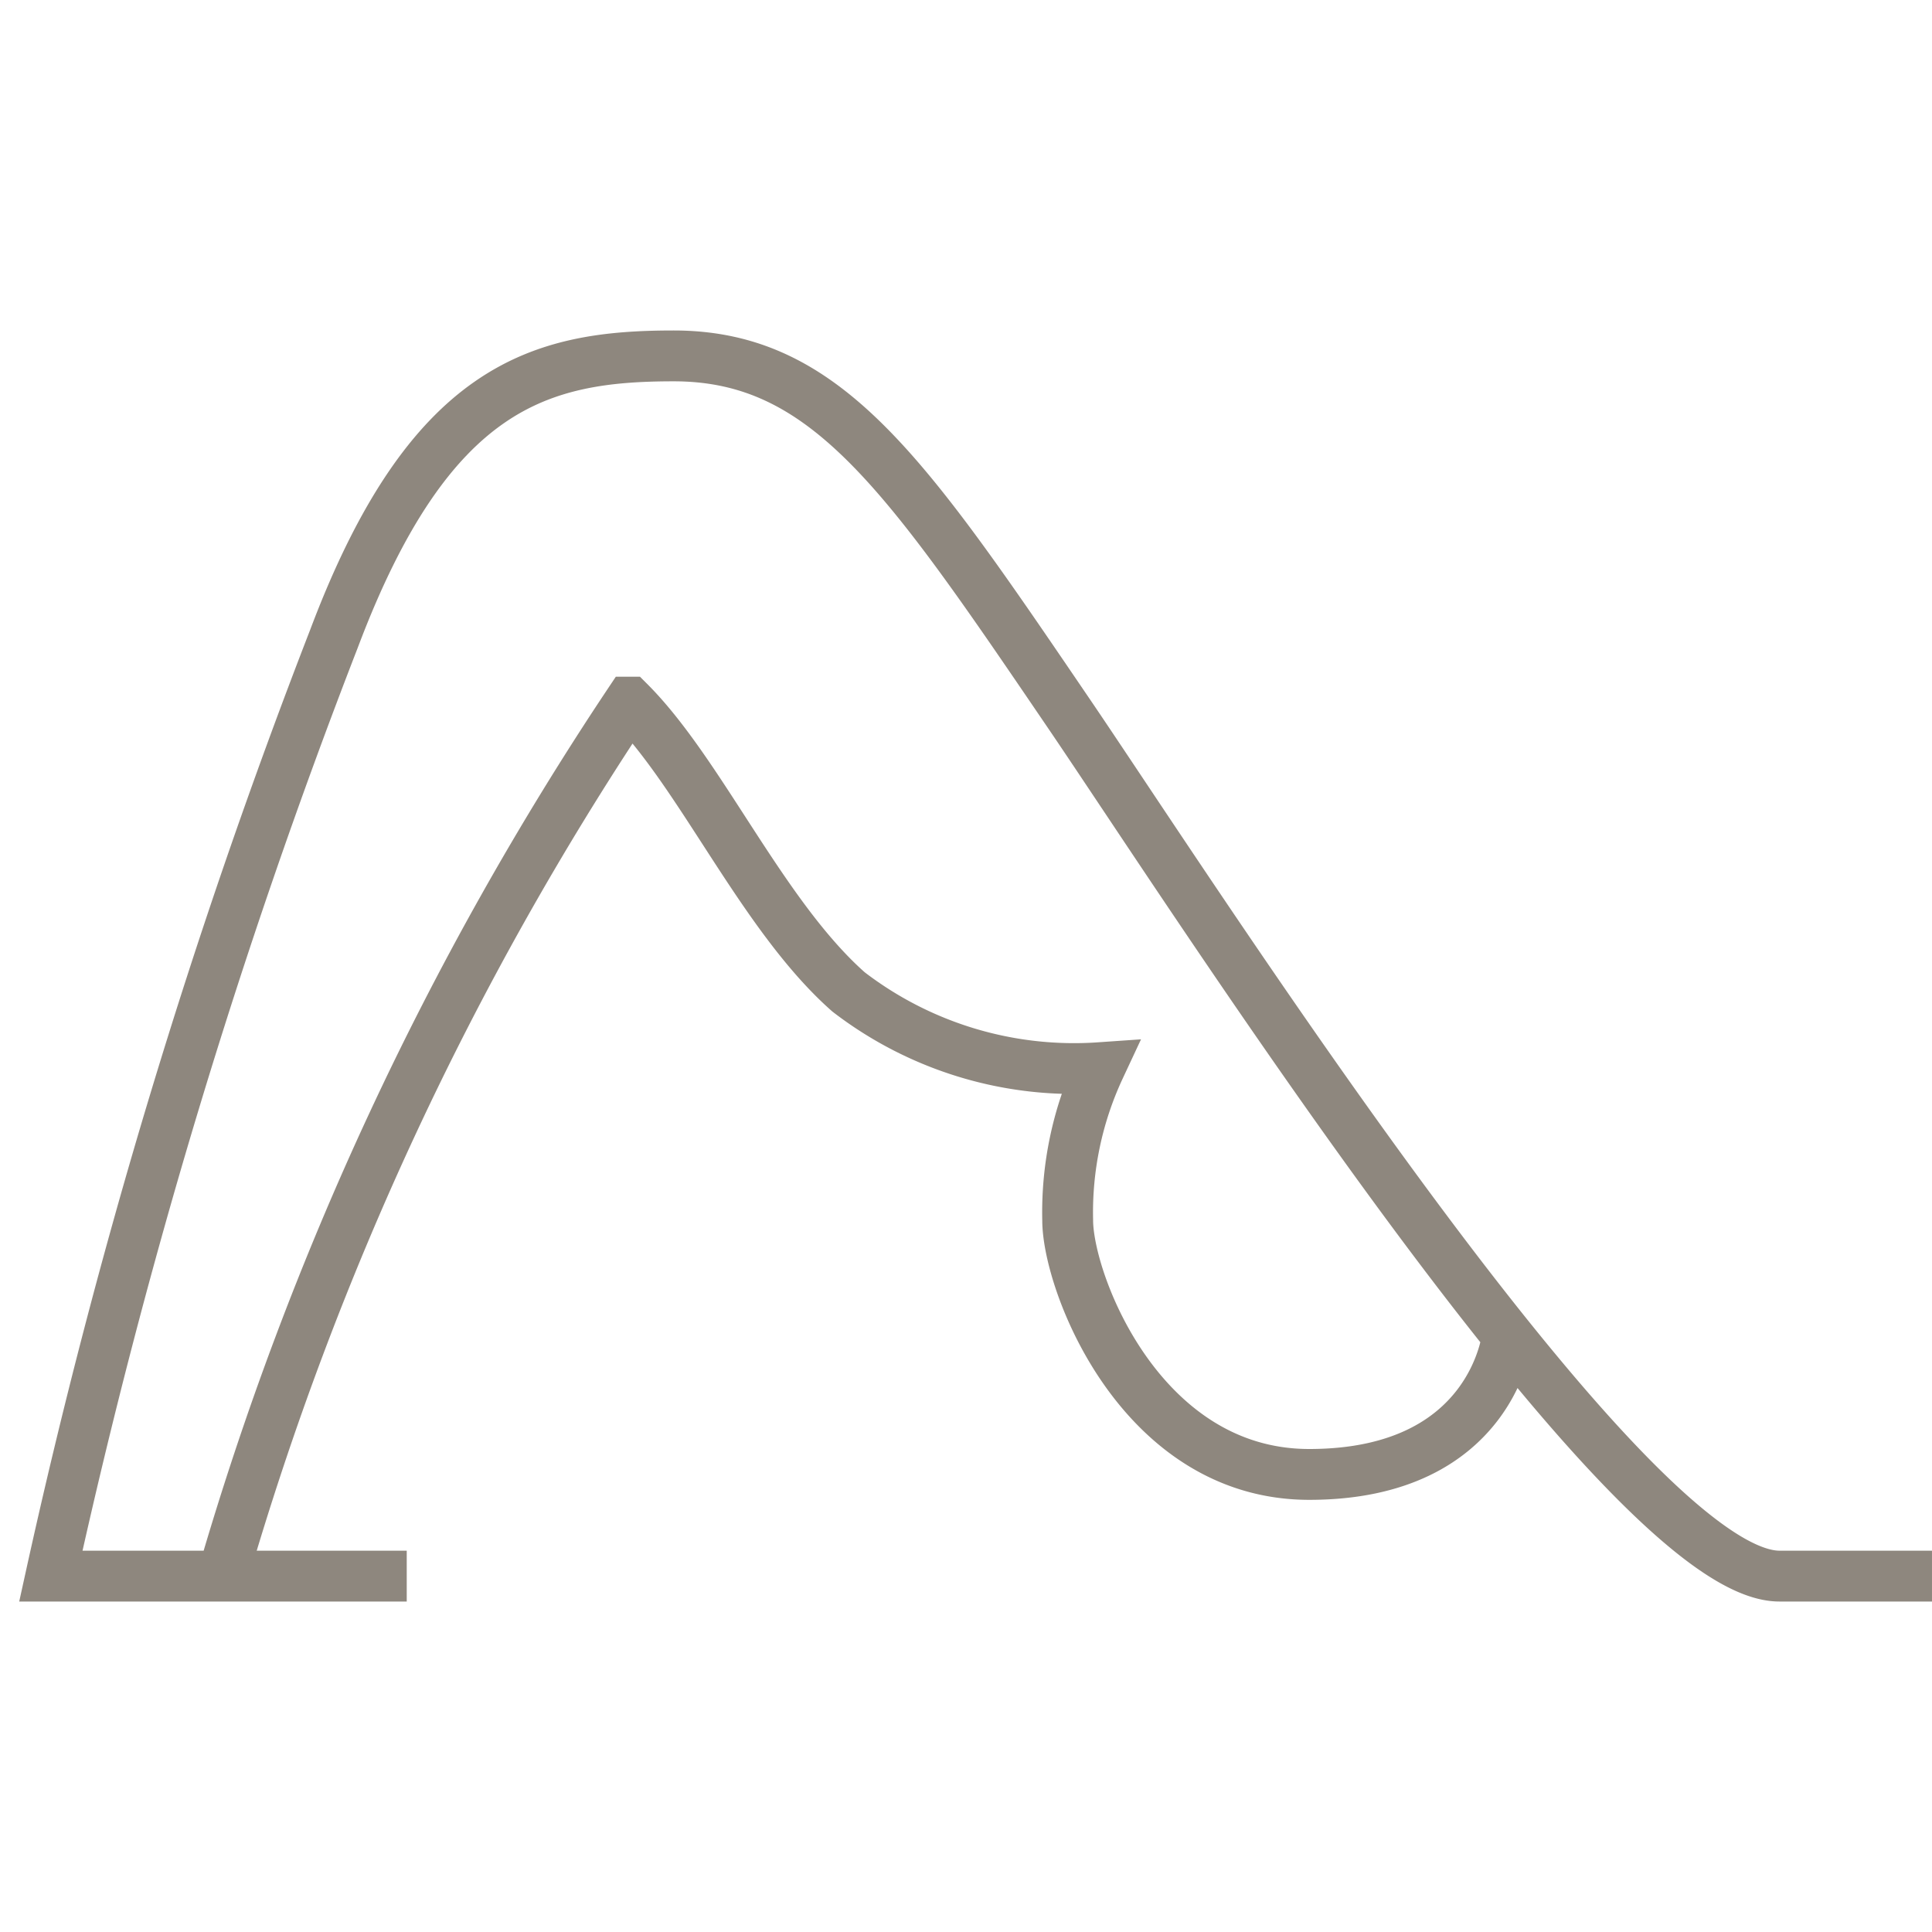 <svg xmlns="http://www.w3.org/2000/svg" viewBox="0 0 38 38"><defs><style>.cls-1,.cls-2{fill:none;}.cls-1{stroke:#72695e;stroke-miterlimit:10;opacity:0.8;}</style></defs><title>asana_dog</title><g id="Слой_2" data-name="Слой 2"><g id="Layer_1" data-name="Layer 1"><path class="cls-1" d="M8,31H1A125.54,125.54,0,0,1,6.57,12.56C8.45,7.57,10.63,7,13.25,7c3,0,4.56,2.31,7.75,7,2.52,3.7,11,17,14,17h3m-8.35-4.73S29.38,29,25.75,29C22.44,29,21,25.23,21,24a6.72,6.72,0,0,1,.63-3,7.28,7.28,0,0,1-4.94-1.49c-1.69-1.49-2.9-4.29-4.31-5.7A62.2,62.2,0,0,0,4.38,31"/><rect class="cls-2" width="38" height="38"/></g></g></svg>